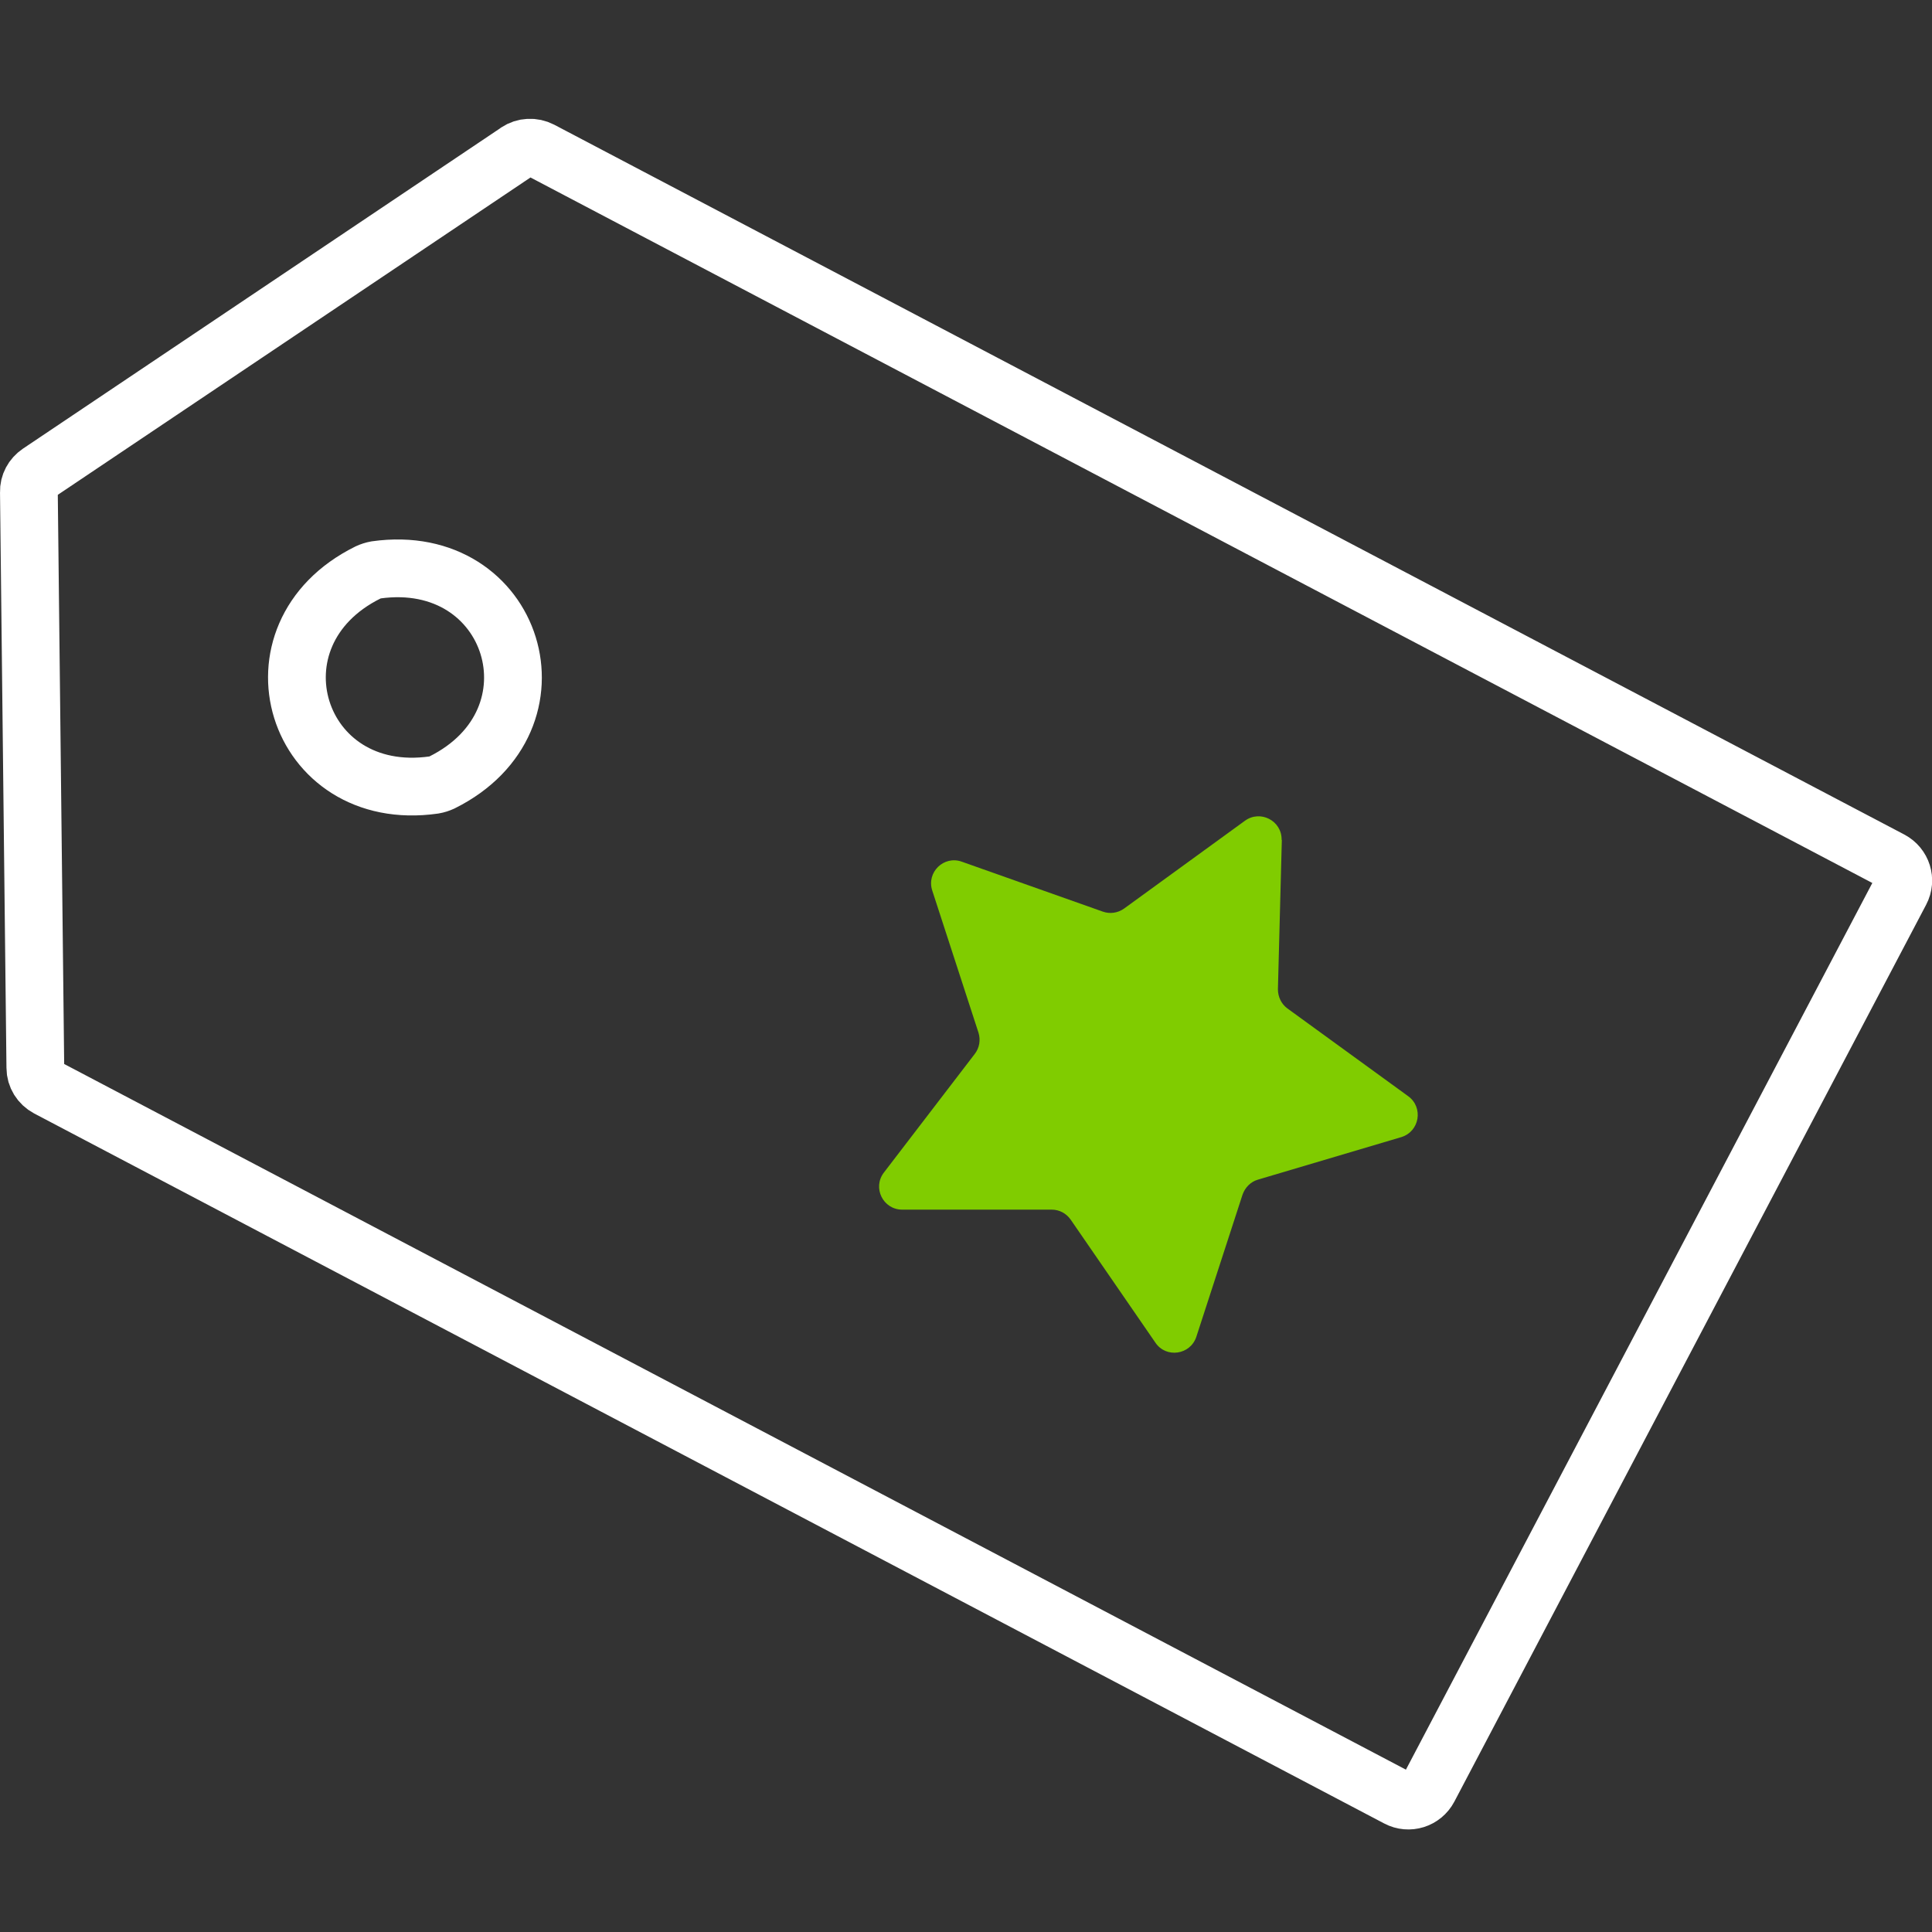 <svg width="65" height="65" viewBox="0 0 65 65" fill="none" xmlns="http://www.w3.org/2000/svg">
<rect x="0" y="0" width="65" height="65" fill="#333333" stroke="none"/>
<g clip-path="url(#clip0_8408_9907)">
<path d="M17.396 5.104L1.314 15.901C1.096 16.049 0.964 16.29 0.972 16.554L1.189 35.925C1.189 36.212 1.353 36.469 1.601 36.601L47.02 60.488C47.401 60.69 47.868 60.543 48.07 60.162L56.006 45.074L63.943 29.986C64.145 29.605 63.997 29.139 63.616 28.937L18.197 5.057C17.941 4.925 17.637 4.941 17.404 5.096L17.396 5.104ZM14.598 26.41C9.926 27.079 8.154 21.35 12.383 19.259C12.468 19.22 12.562 19.189 12.655 19.173C17.319 18.52 19.091 24.226 14.87 26.325C14.785 26.364 14.691 26.395 14.598 26.41Z" stroke="white" stroke-width="1.943" stroke-linejoin="round"/>
<path d="M43.126 28.253L42.994 33.282C42.994 33.538 43.11 33.779 43.312 33.927L47.378 36.881C47.899 37.262 47.759 38.07 47.145 38.257L42.325 39.687C42.077 39.757 41.89 39.951 41.804 40.192L40.25 44.973C40.048 45.587 39.232 45.703 38.874 45.175L36.021 41.032C35.873 40.822 35.64 40.697 35.384 40.697H30.355C29.709 40.697 29.344 39.959 29.74 39.446L32.795 35.458C32.951 35.256 32.997 34.992 32.92 34.743L31.365 29.963C31.163 29.349 31.754 28.773 32.36 28.991L37.102 30.67C37.343 30.756 37.607 30.717 37.817 30.569L41.882 27.615C42.403 27.234 43.134 27.615 43.118 28.26L43.126 28.253Z" fill="#80CC00"/>
</g>
<defs>
<clipPath id="clip0_8408_9907">
<rect width="65" height="57.561" fill="white" transform="translate(0 4)"/>
</clipPath>
</defs>
</svg>
